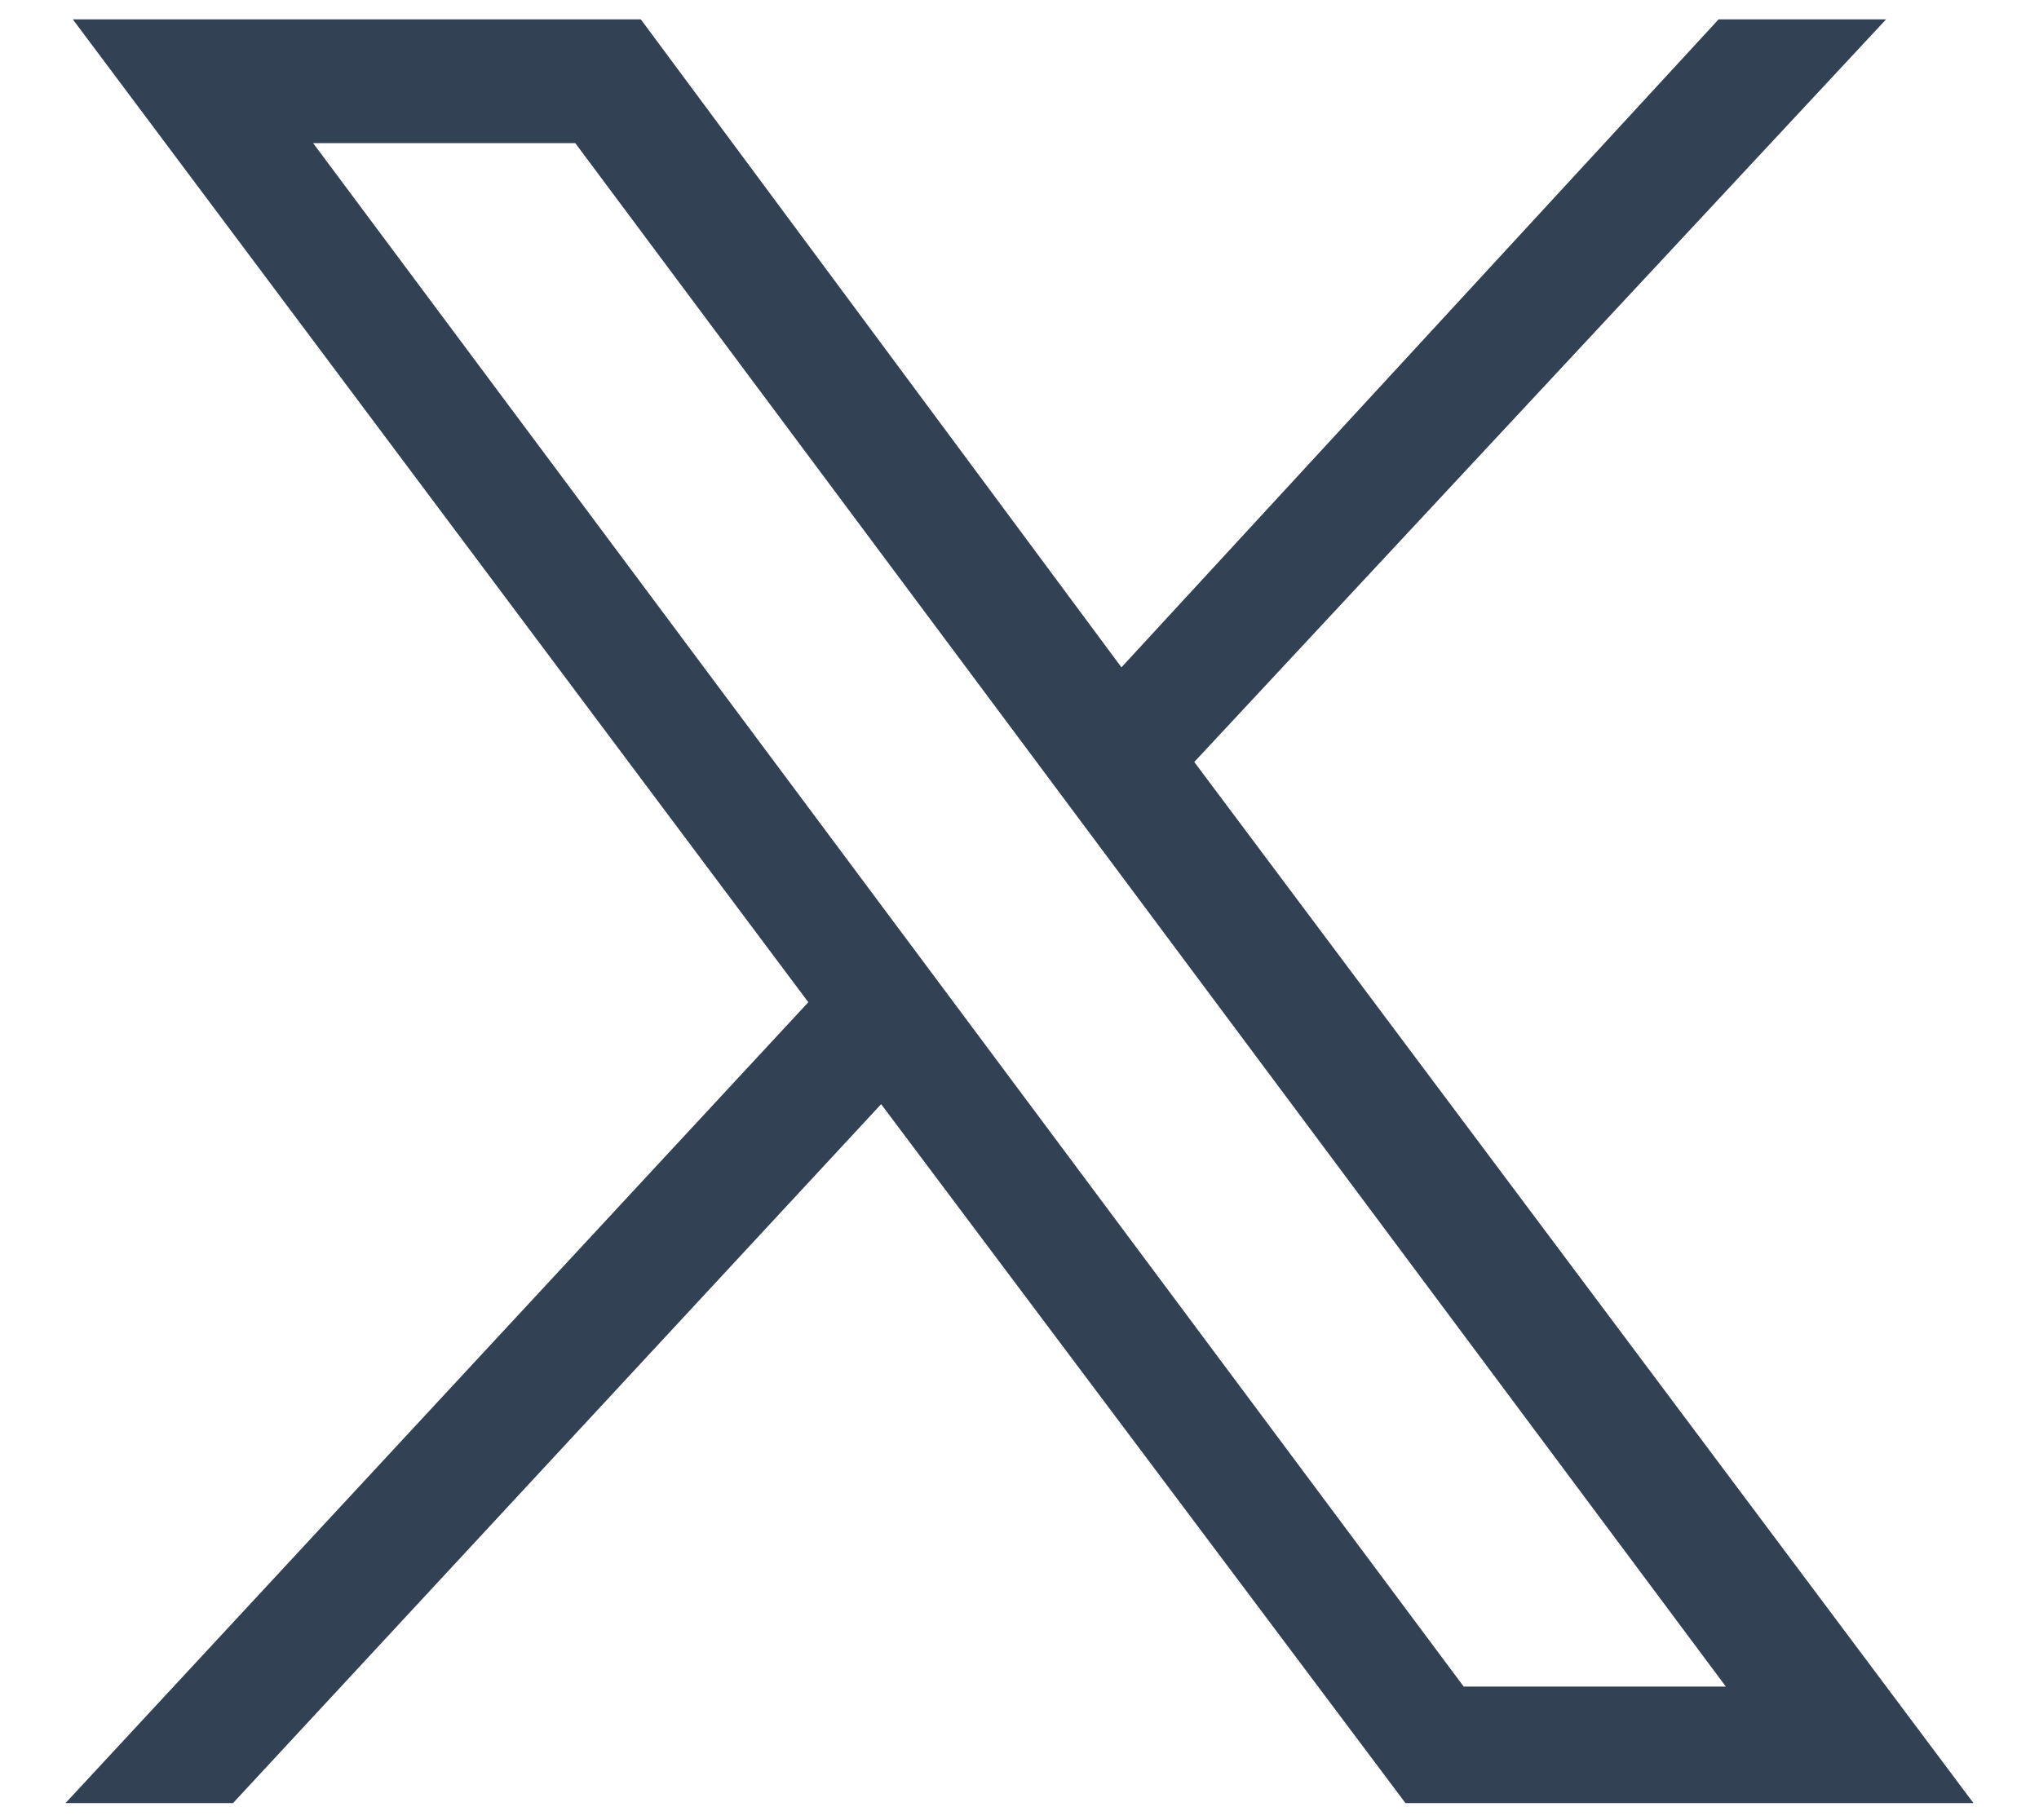 <svg xmlns="http://www.w3.org/2000/svg" width="28" height="25" fill="none"><path fill="#334155" d="m1 .266 10.1 13.5-10.2 11h2.3l8.9-9.6 7.2 9.6h7.8l-10.7-14.3 9.5-10.2h-2.3l-8.2 8.9-6.6-8.9zm3.3 1.7h3.6l15.8 21.2h-3.6z"/></svg>